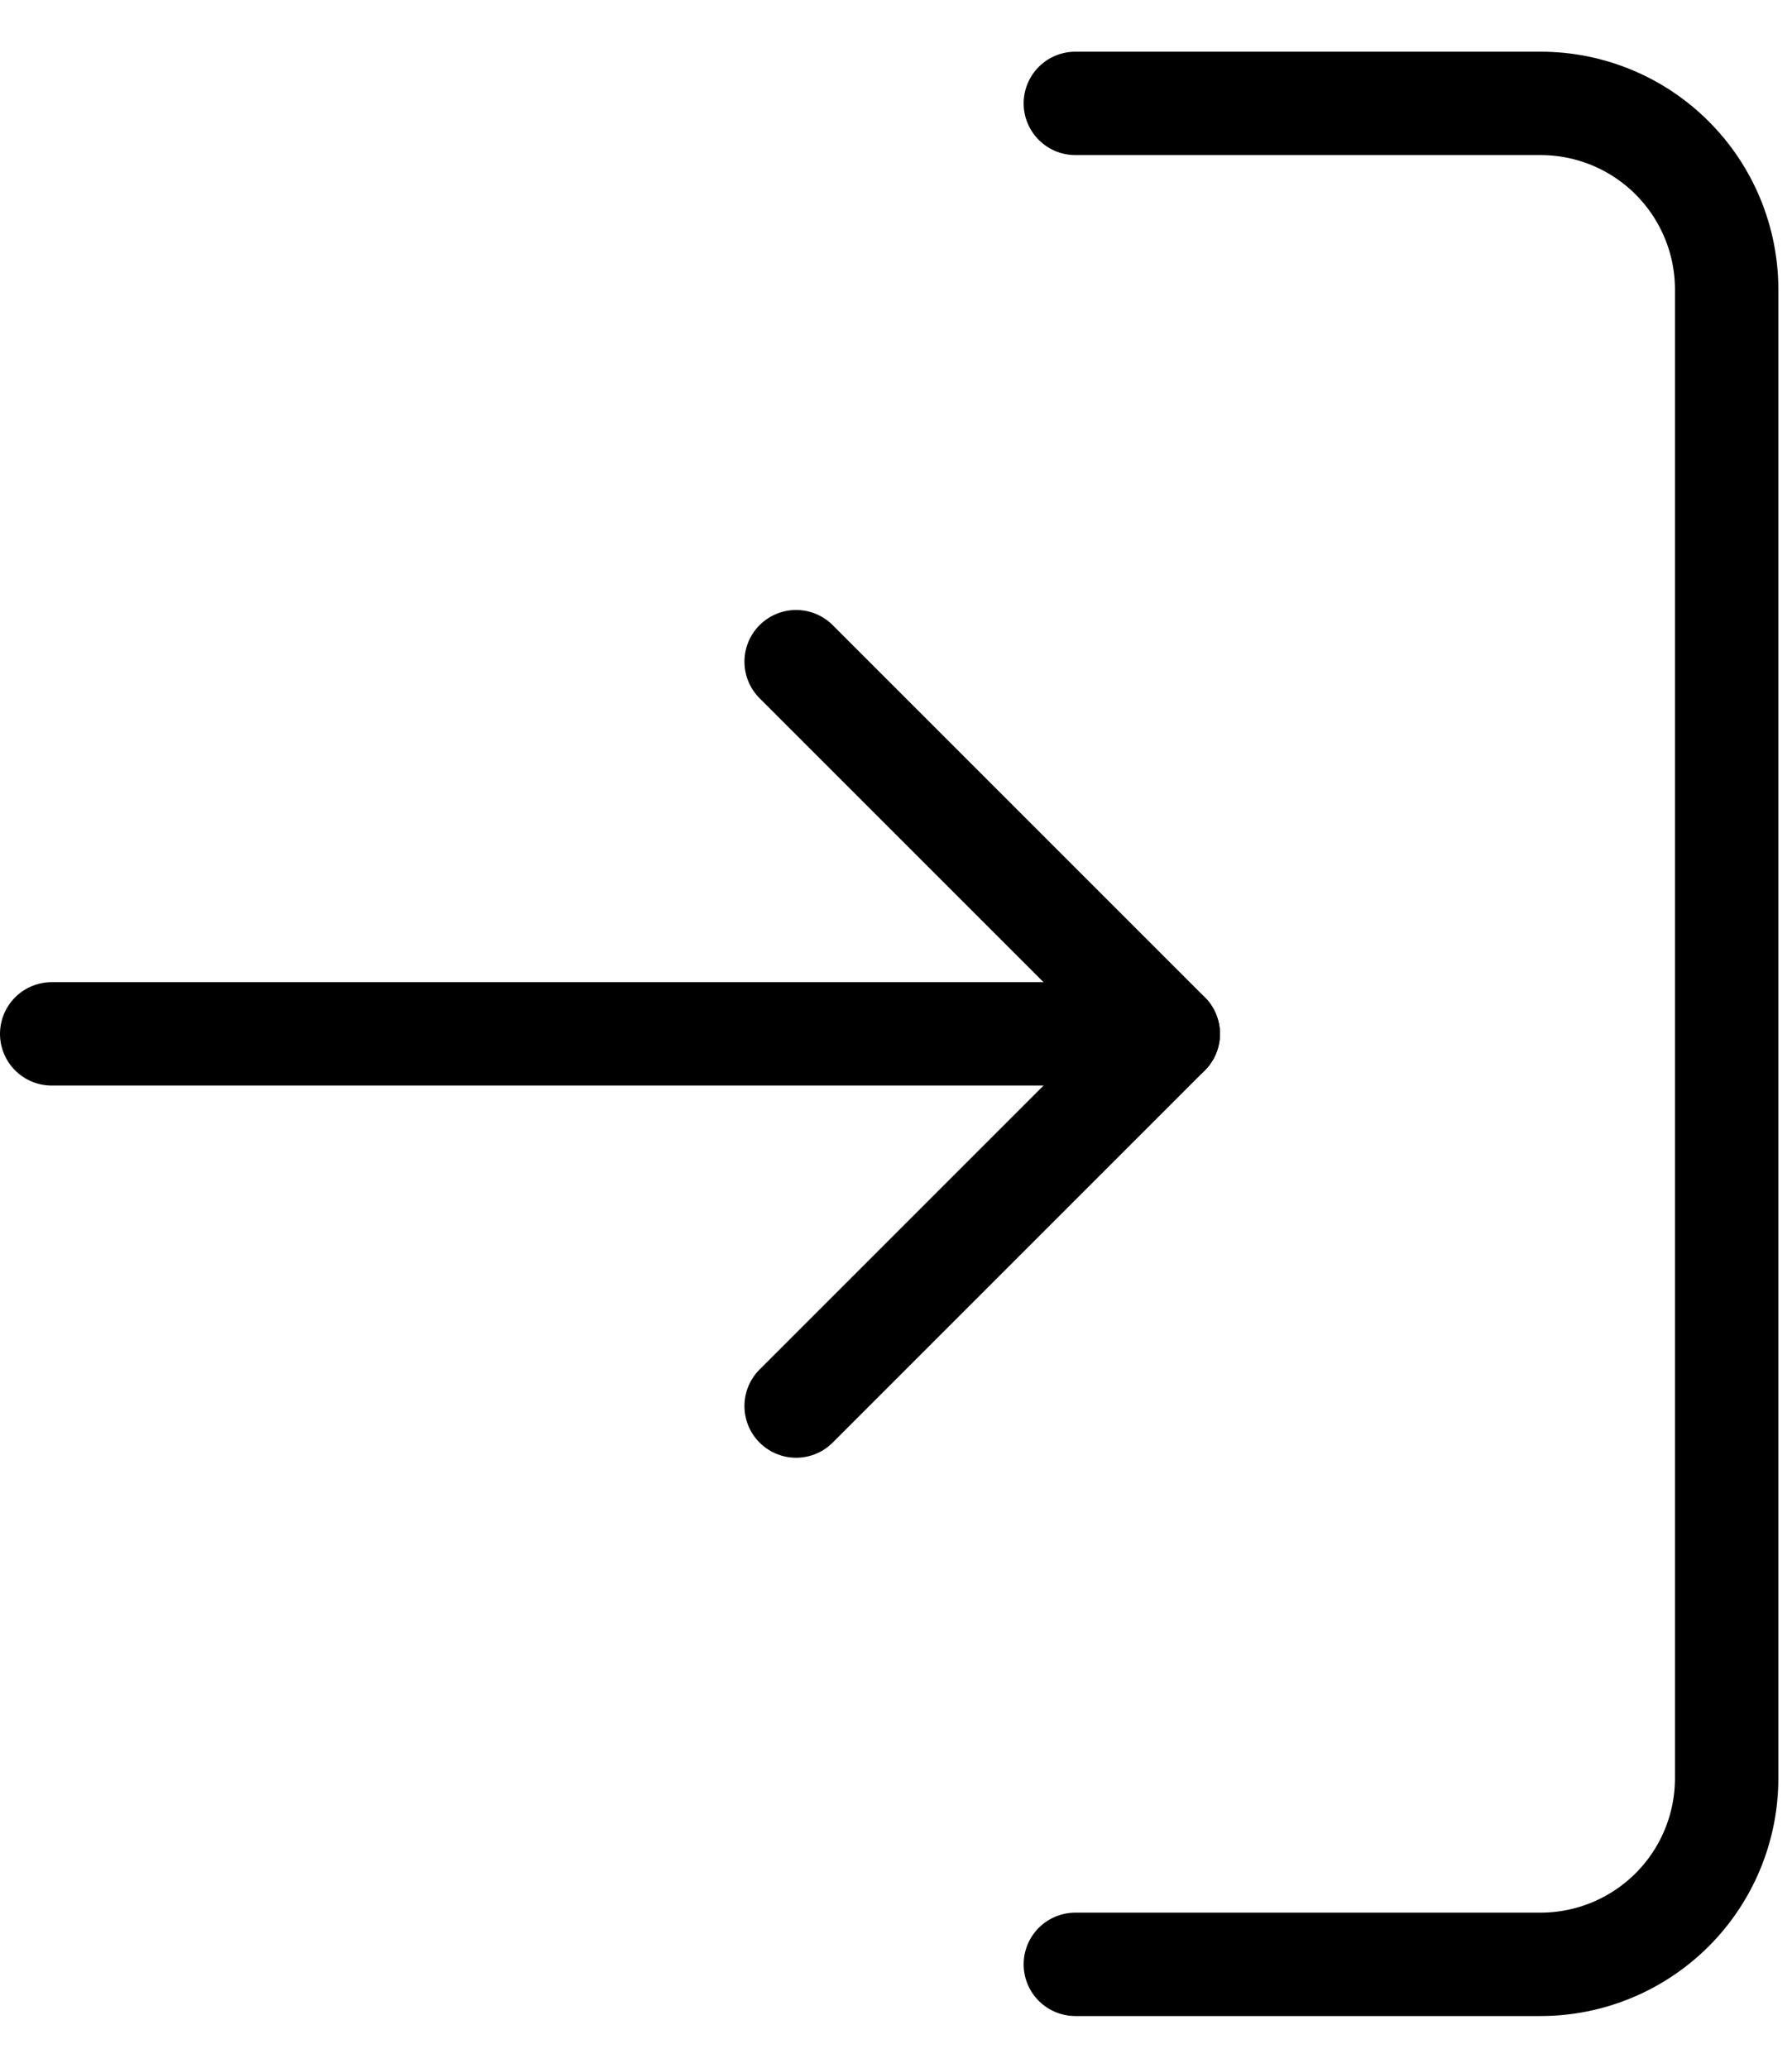 <svg width="26" height="30" viewBox="0 0 26 30" fill="none" xmlns="http://www.w3.org/2000/svg">
<path d="M15.602 28.5H22.352C23.068 28.5 23.754 28.215 24.261 27.709C24.767 27.203 25.052 26.516 25.052 25.8V4.2C25.052 3.484 24.767 2.797 24.261 2.291C23.754 1.784 23.068 1.5 22.352 1.5H15.602" stroke="black" stroke-width="1.5" stroke-linecap="round" stroke-linejoin="round"/>
<path d="M11.551 20.4L16.951 15L11.551 9.6" stroke="black" stroke-width="1.5" stroke-linecap="round" stroke-linejoin="round"/>
<path d="M16.95 15H0.75" stroke="black" stroke-width="1.5" stroke-linecap="round" stroke-linejoin="round"/>
</svg>

